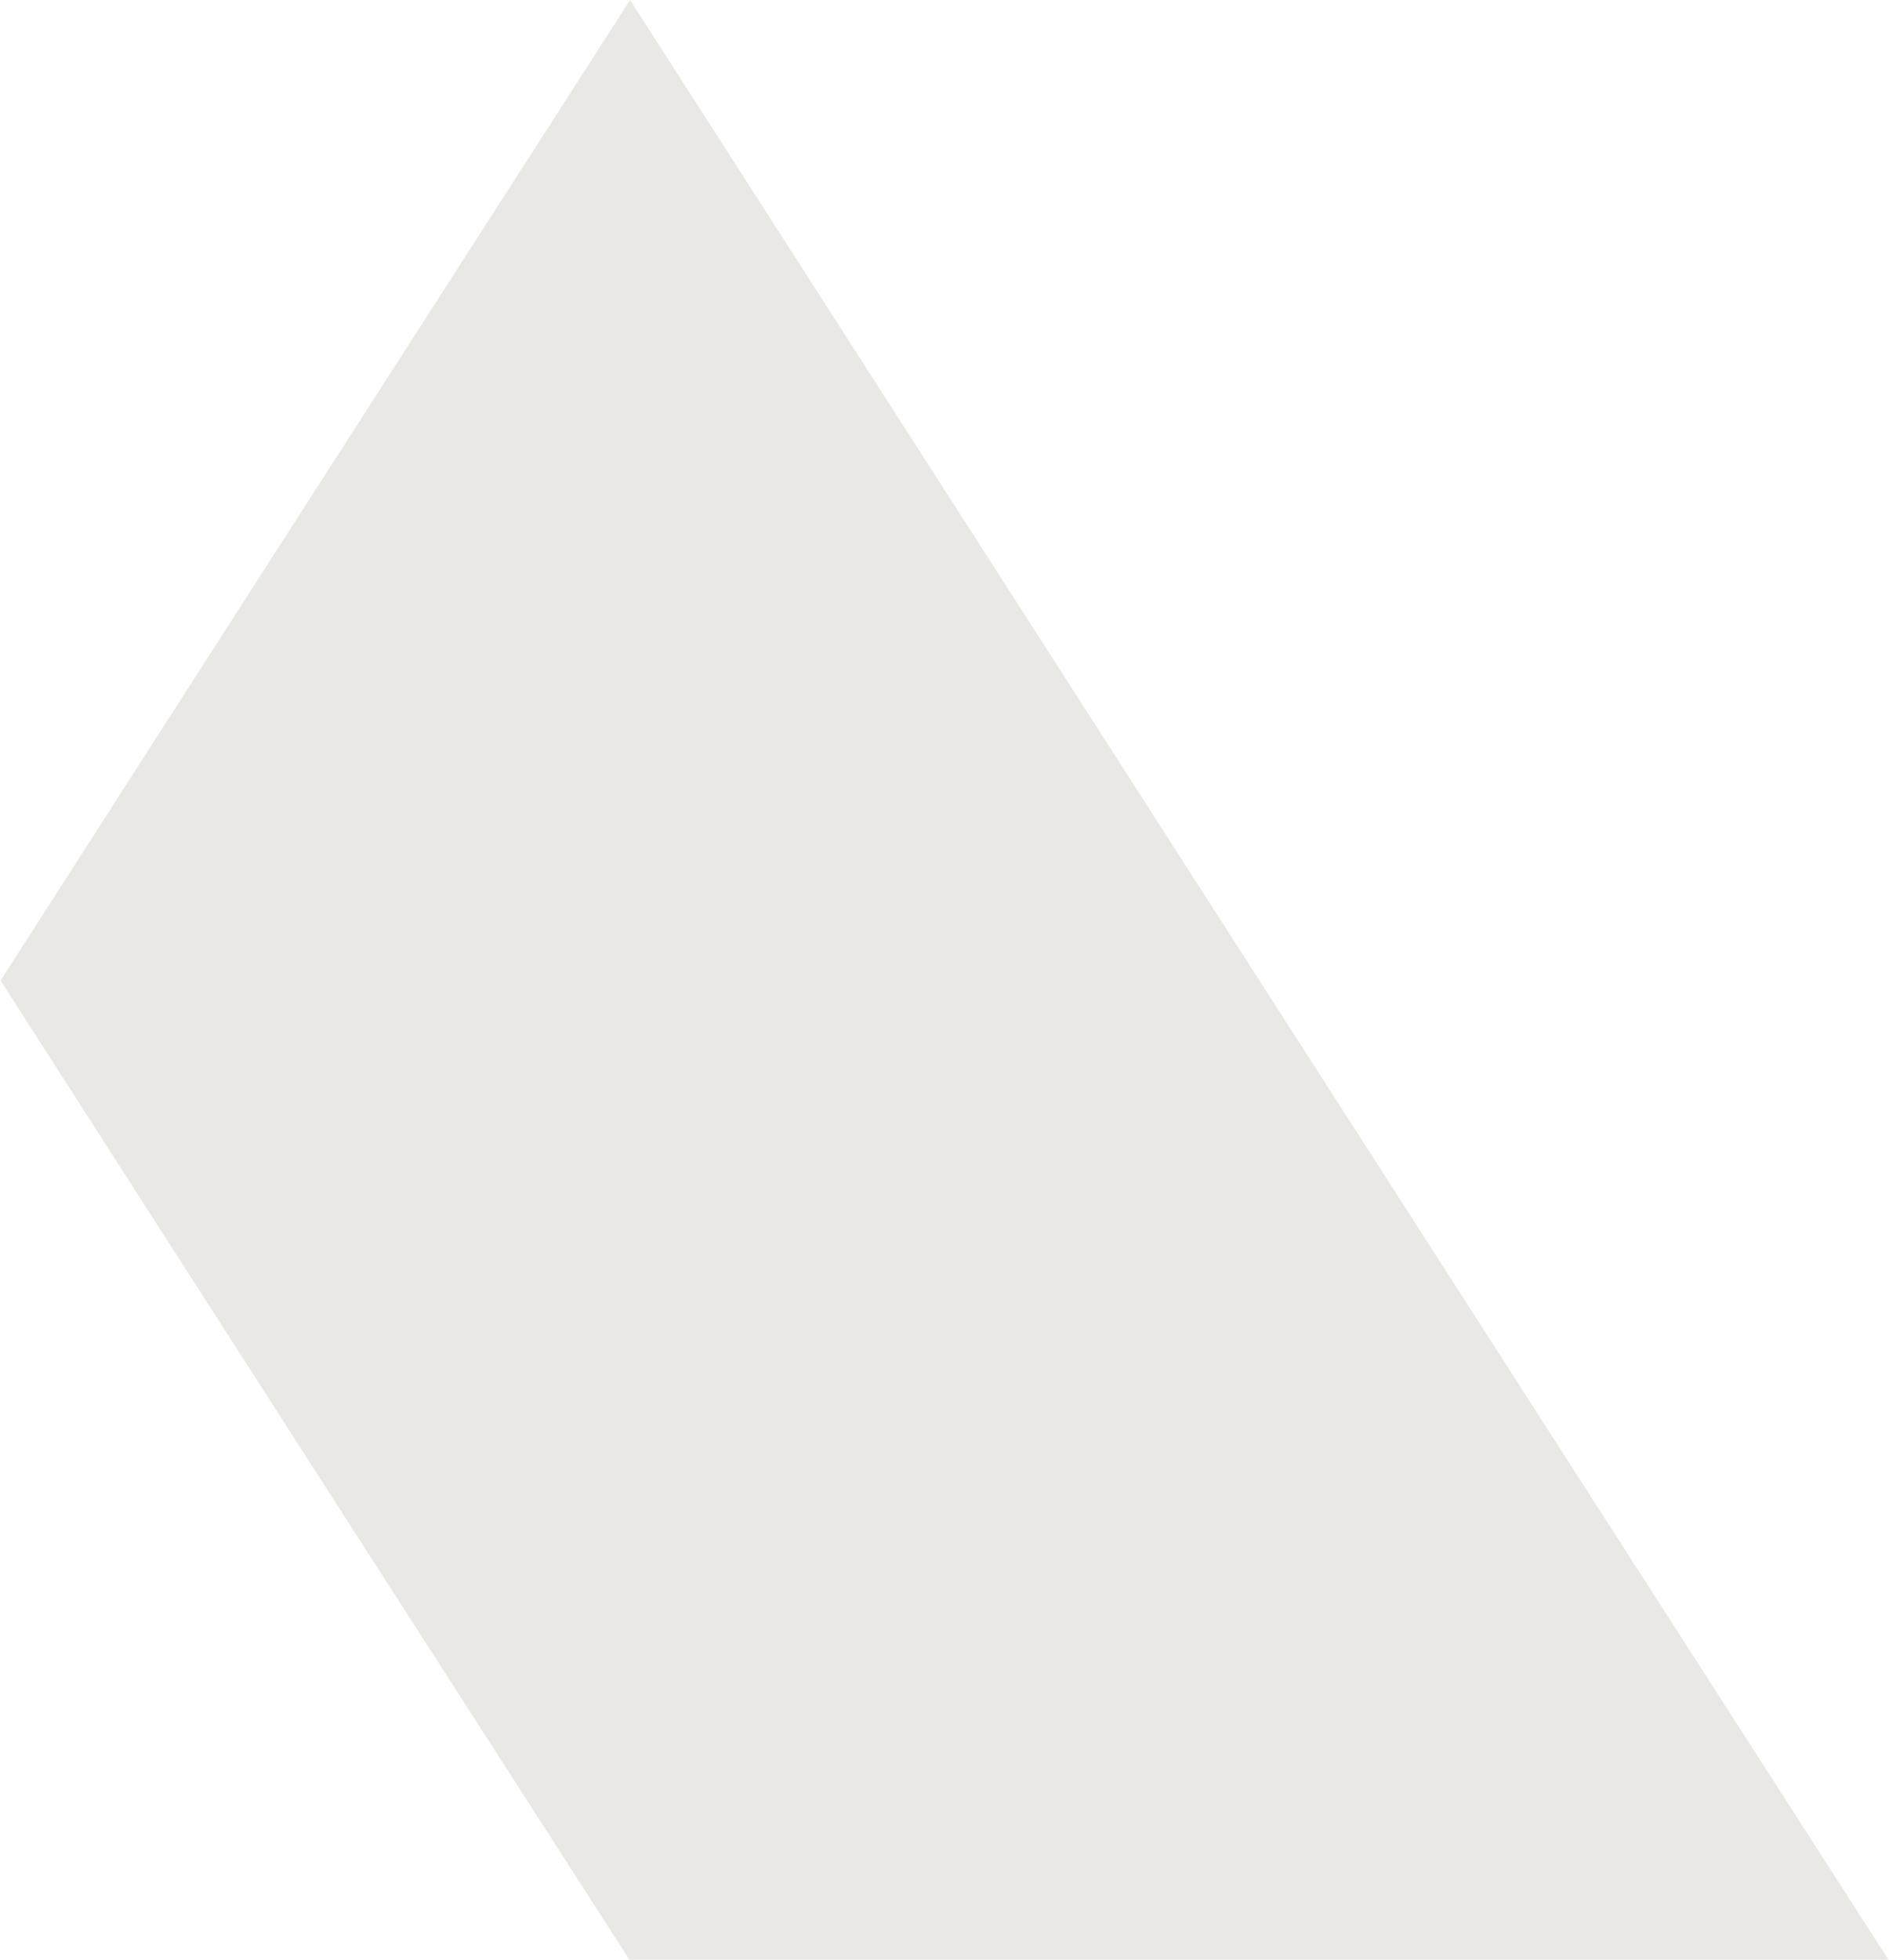 <?xml version="1.0" encoding="UTF-8"?><svg xmlns="http://www.w3.org/2000/svg" id="Layer_16667cb27ea7b3" data-name="Layer 1" viewBox="0 0 27.35 28.38" aria-hidden="true" width="27px" height="28px">
  <defs><linearGradient class="cerosgradient" data-cerosgradient="true" id="CerosGradient_id5d7d05c56" gradientUnits="userSpaceOnUse" x1="50%" y1="100%" x2="50%" y2="0%"><stop offset="0%" stop-color="#d1d1d1"/><stop offset="100%" stop-color="#d1d1d1"/></linearGradient><linearGradient/>
    <style>
      .cls-1-6667cb27ea7b3{
        fill: #eae8e4;
        stroke-width: 0px;
      }
    </style>
  </defs>
  <path class="cls-1-6667cb27ea7b3" d="M27.35,28.38H9.11C6.08,23.67,3.04,18.94,0,14.2,3.04,9.46,6.08,4.73,9.12,0c6.08,9.47,12.16,18.94,18.23,28.38"/>
</svg>